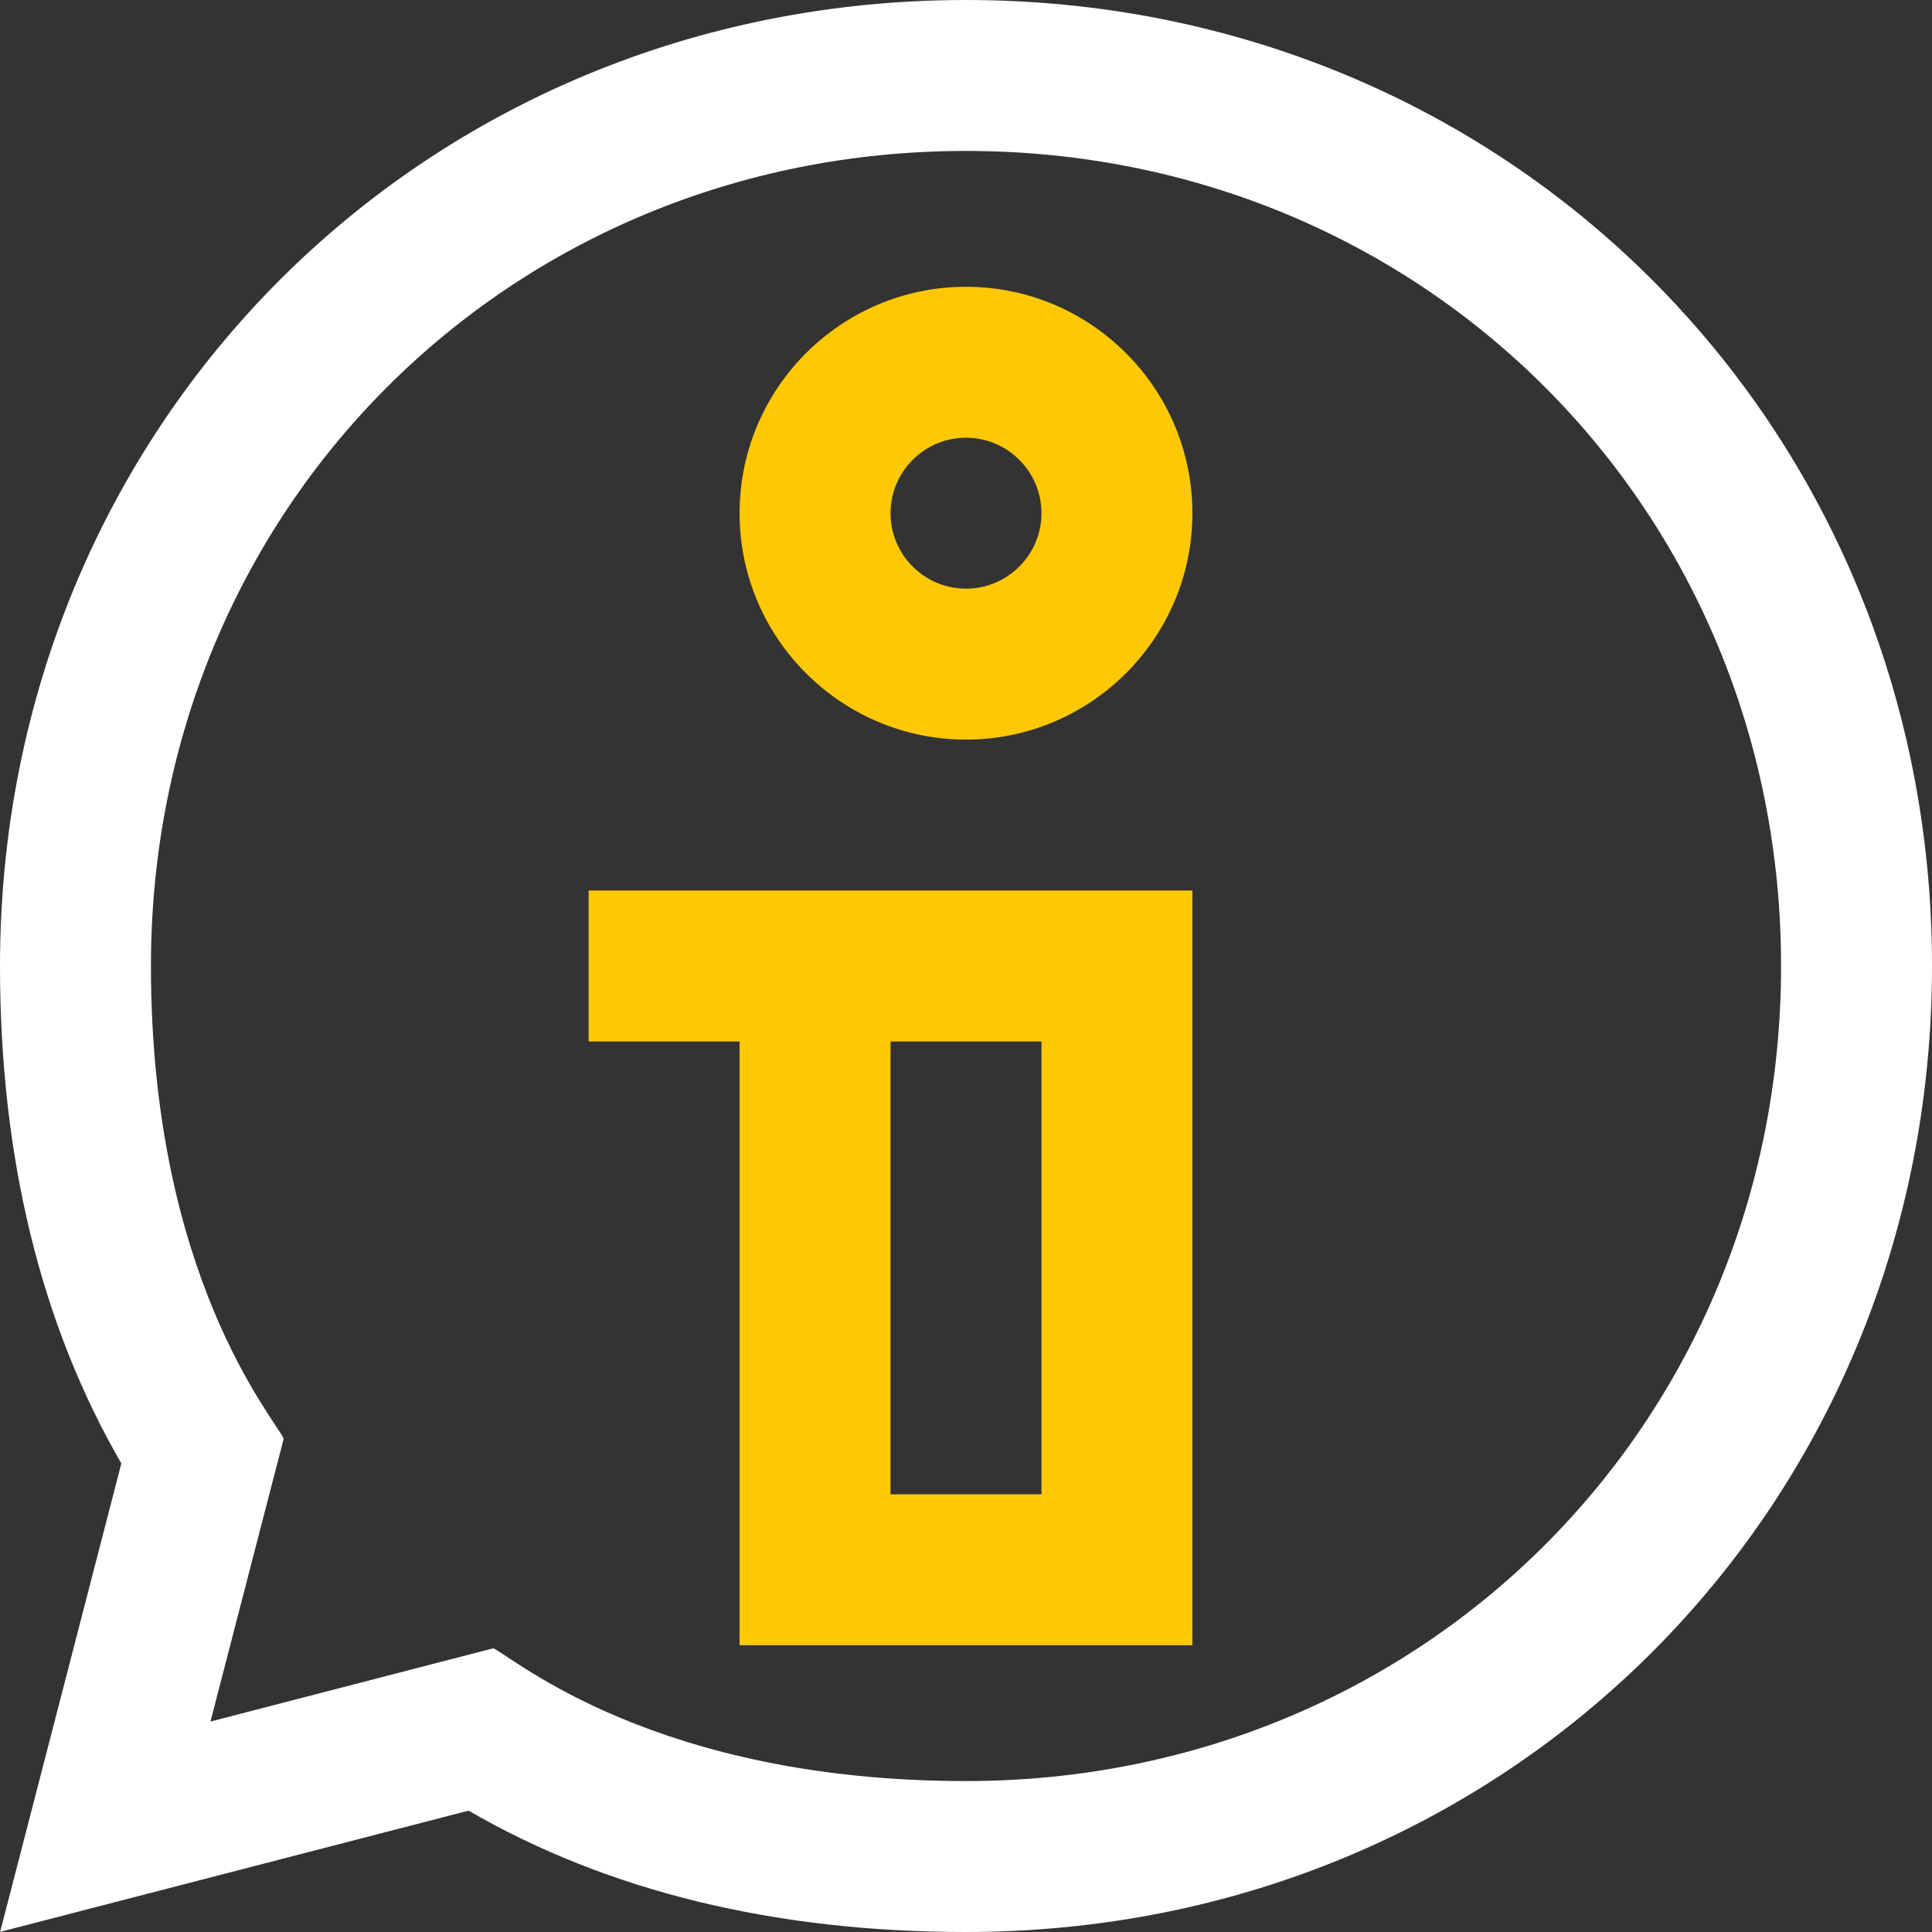<?xml version="1.0" encoding="utf-8"?>
<svg width="32" height="32" viewBox="0 0 32 32" fill="none" xmlns="http://www.w3.org/2000/svg">
<rect x="0" y="0" width="32" height="32" fill="#333333" stroke="none"/>
<path d="M16 0C7.028 0 0 7.028 0 16C0 19.168 0.676 21.937 2.01 24.239L0.002 31.998L7.761 29.99C10.063 31.324 12.832 32 16 32C24.972 32 32 24.972 32 16C32 7.028 24.972 0 16 0ZM16 29.5C10.858 29.5 8.506 27.451 8.171 27.301L3.486 28.514L4.699 23.829C4.549 23.493 2.5 21.144 2.5 16C2.5 8.43 8.43 2.5 16 2.5C23.57 2.5 29.5 8.43 29.5 16C29.5 23.57 23.57 29.5 16 29.5Z" fill="white"/>
<path d="M16 4.75C13.932 4.75 12.25 6.432 12.25 8.5C12.25 10.568 13.932 12.25 16 12.25C18.068 12.25 19.75 10.568 19.75 8.5C19.75 6.432 18.068 4.75 16 4.75ZM16 9.75C15.311 9.75 14.75 9.189 14.75 8.5C14.75 7.811 15.311 7.25 16 7.25C16.689 7.25 17.25 7.811 17.25 8.5C17.25 9.189 16.689 9.75 16 9.75ZM9.75 17.25H12.25V27.25H19.75V14.75H9.75V17.25ZM14.75 17.25H17.25V24.75H14.75V17.25Z" fill="#FFC803"/>
</svg>
